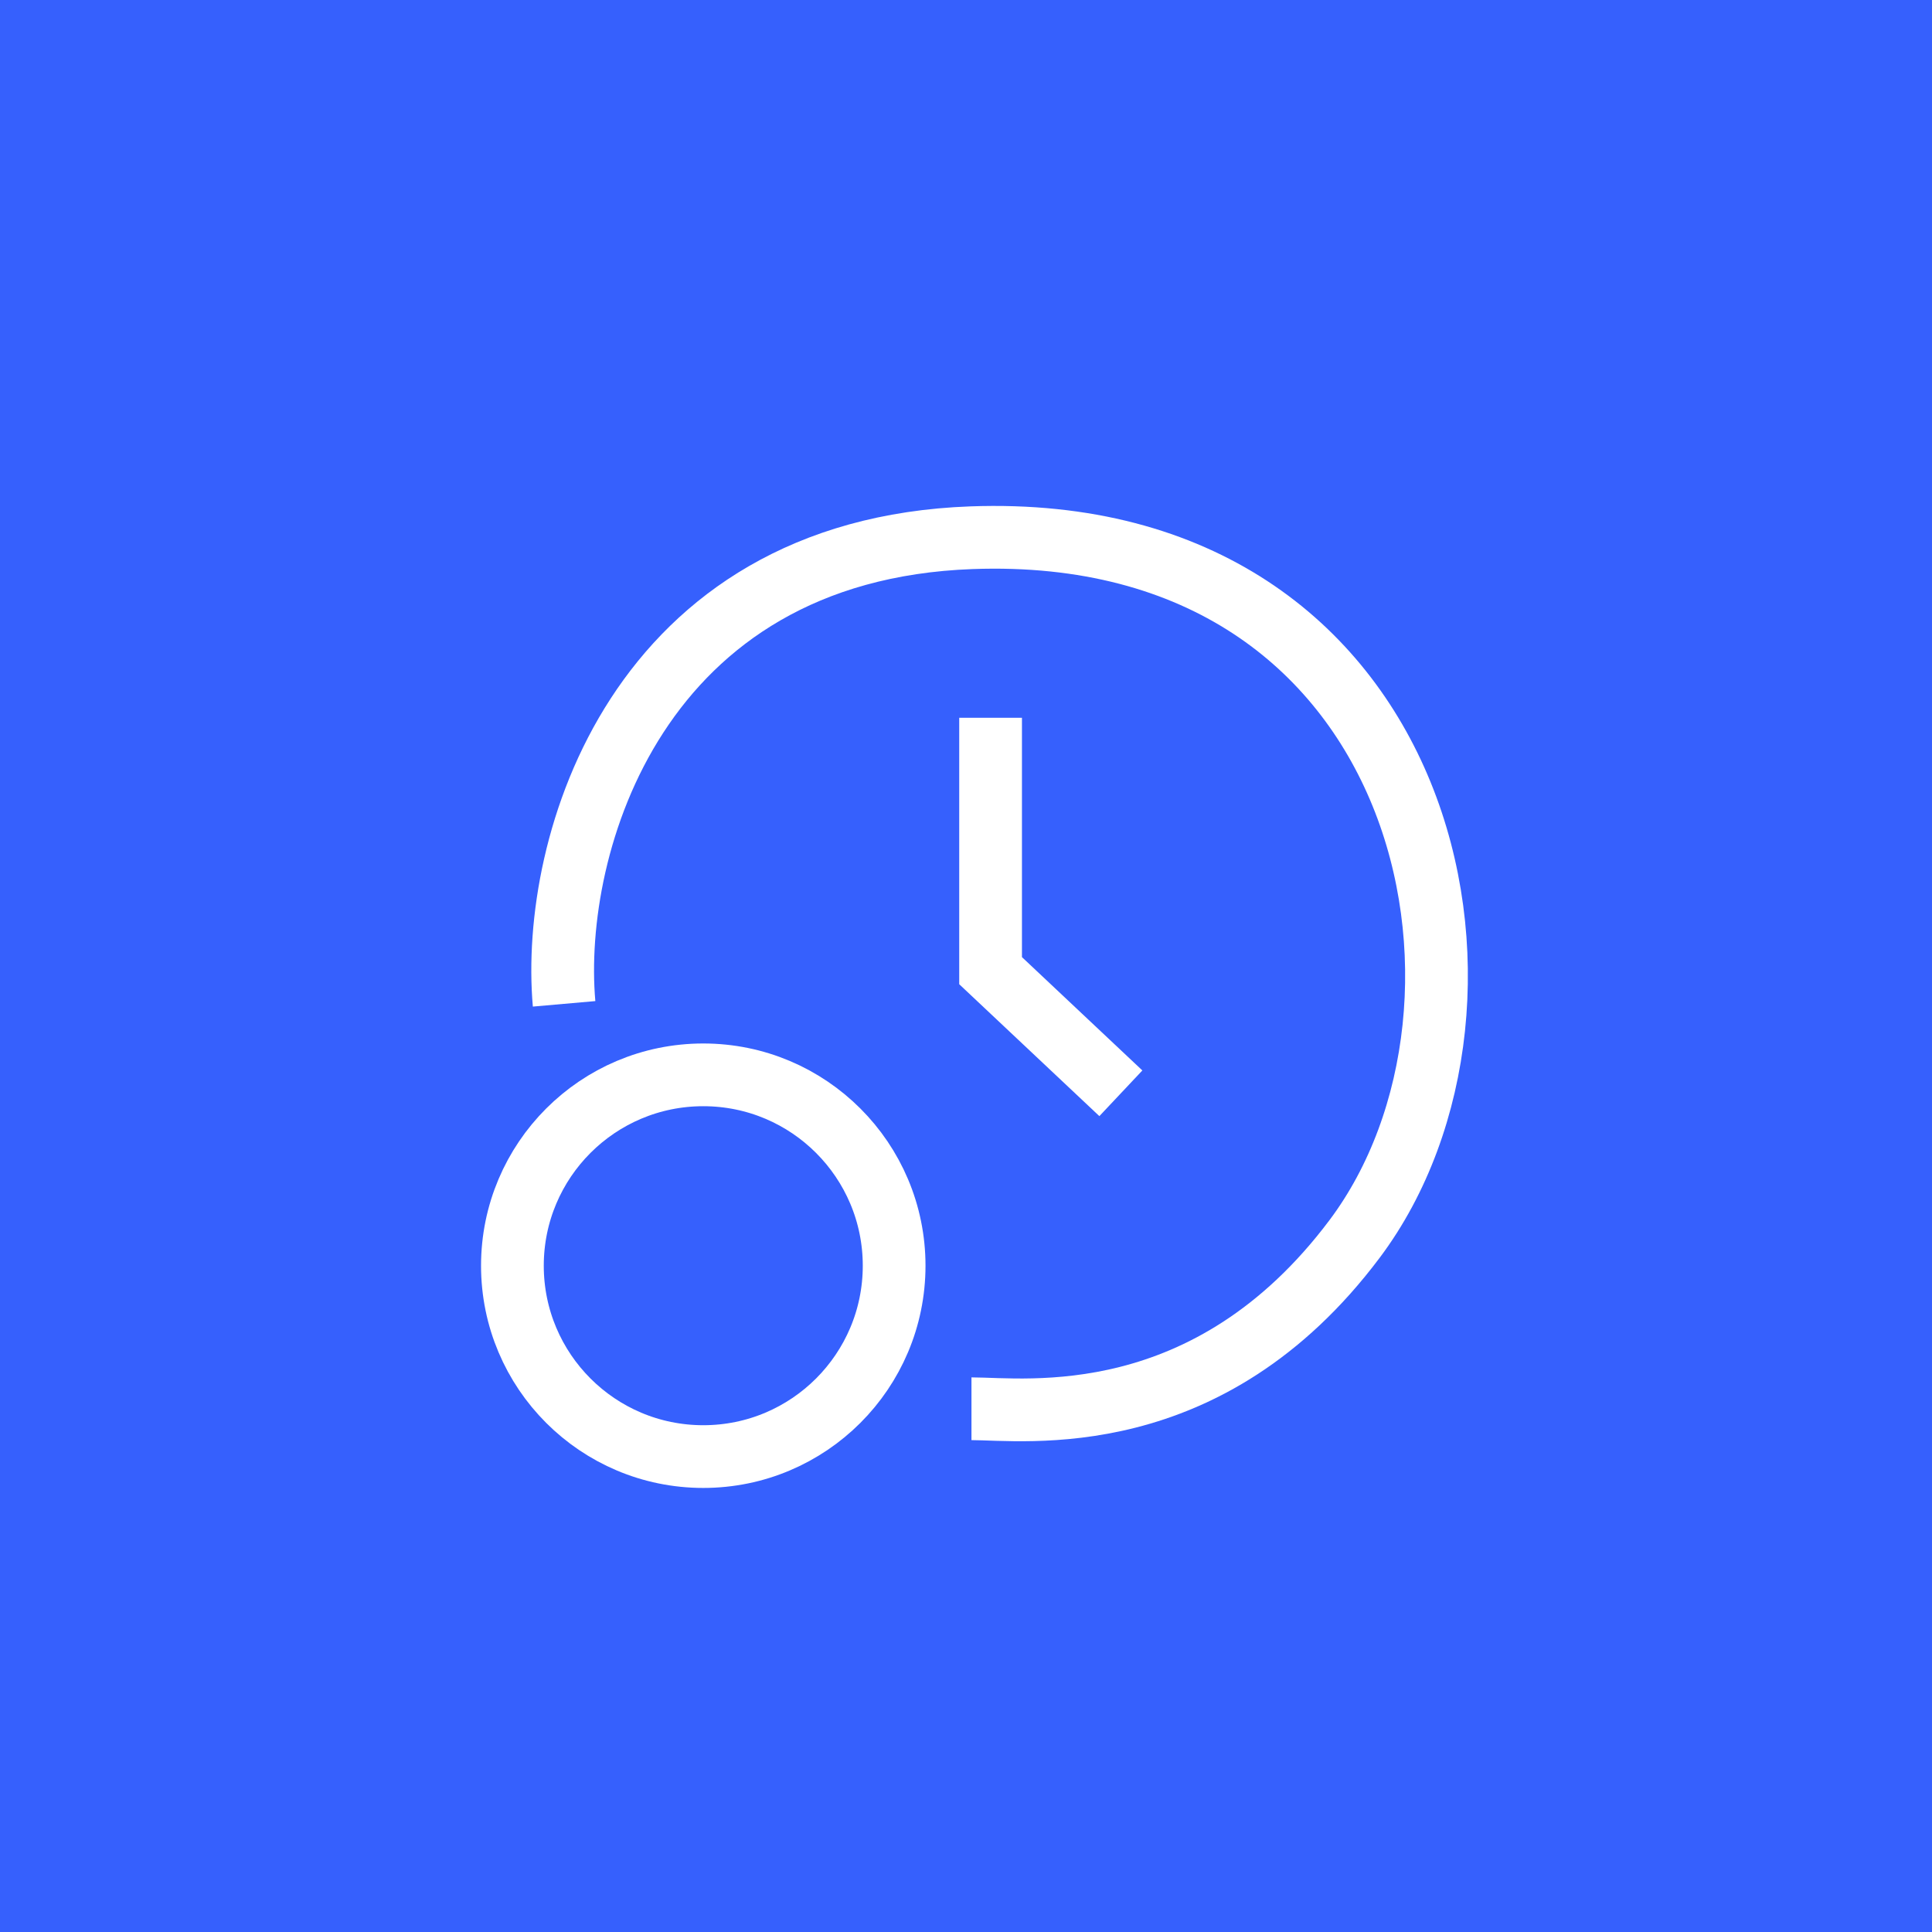 <svg width="77" height="77" viewBox="0 0 77 77" fill="none" xmlns="http://www.w3.org/2000/svg">
<rect width="77" height="77" fill="#3660FD"/>
<circle cx="28.029" cy="50.445" r="7.607" stroke="white" stroke-width="2.5"/>
<path d="M39.48 28.608V38.686L44.672 43.573" stroke="white" stroke-width="2.5"/>
<path d="M22.482 40.008C21.922 33.645 25.388 21.915 38.718 21.431C57.034 20.766 61.017 40.008 53.989 49.376C48.138 57.174 40.856 56.146 38.718 56.146" stroke="white" stroke-width="2.5"/>
</svg>
